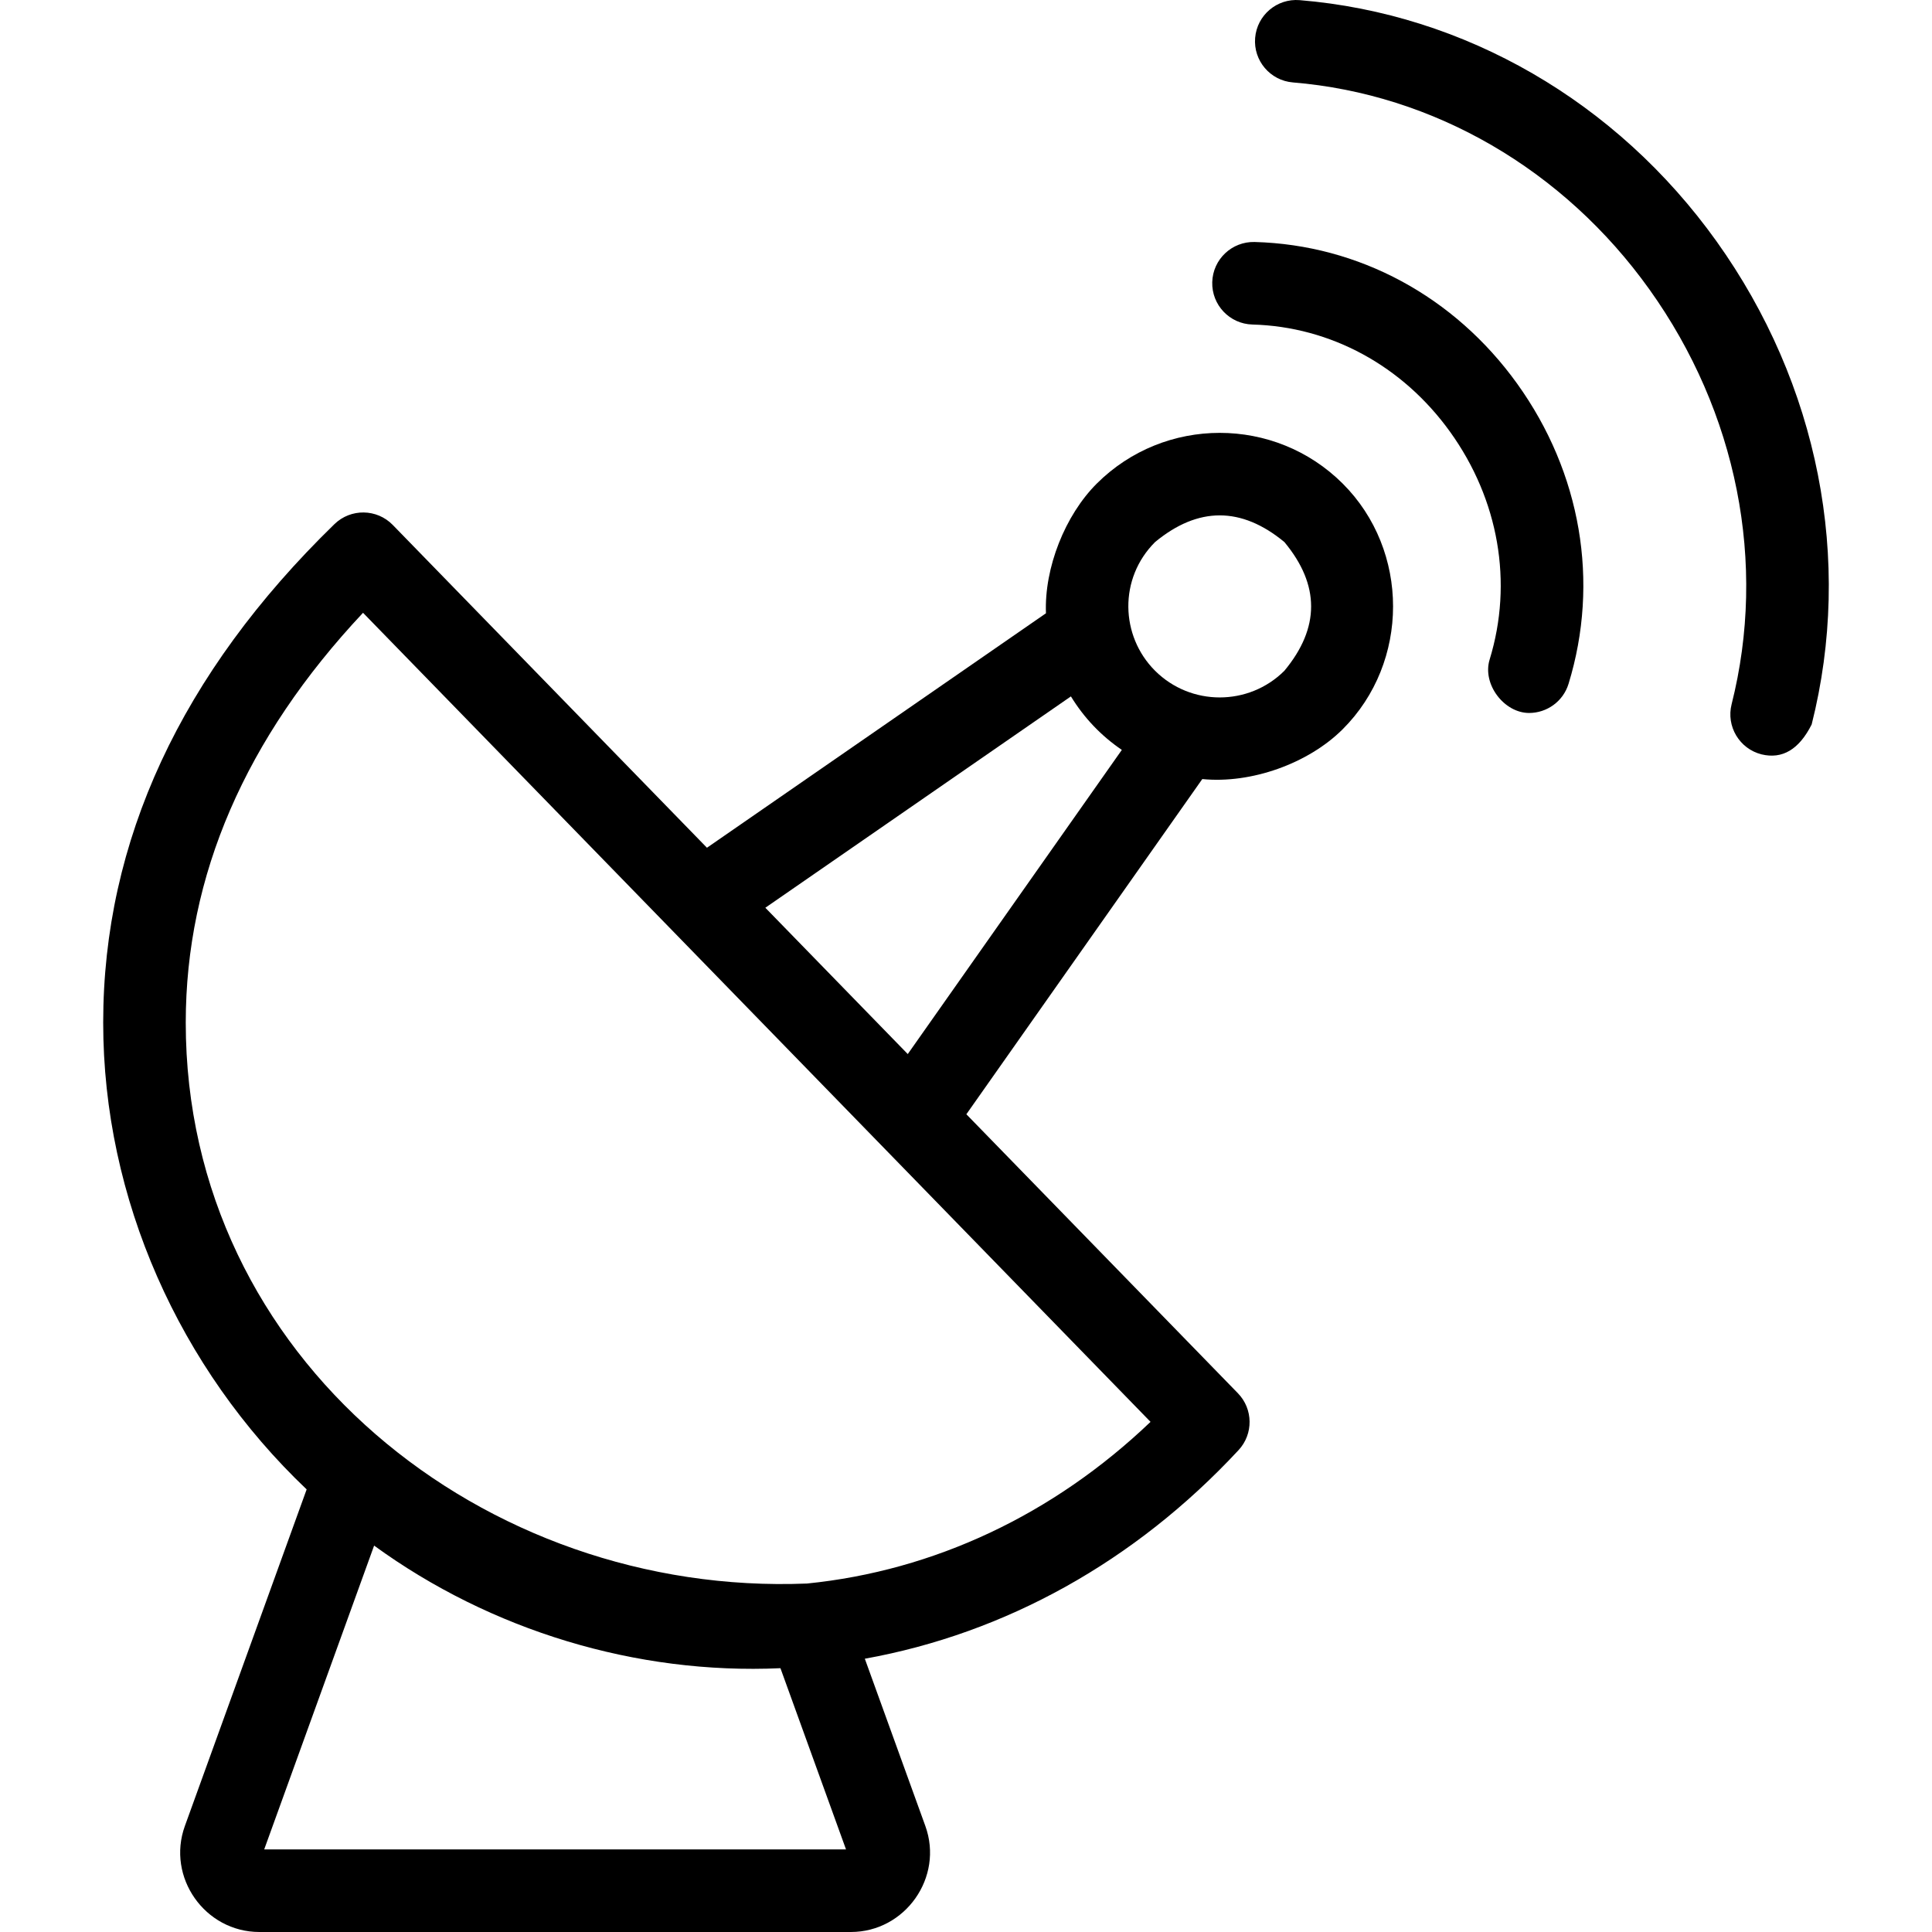 <svg id="Layer_1" enable-background="new 0 0 468 468" viewBox="0 0 468 468" xmlns="http://www.w3.org/2000/svg"><g><path d="m265.678 117.144c-7.669 7.651-12.737 20.383-12.309 31.415l-82.119 56.795-76.105-78.19c-3.852-3.957-10.181-4.044-14.139-.193-37.165 36.156-56.009 76.776-56.009 120.733-.001 42.67 18.466 83.793 49.285 113.083l-29.497 81.529c-4.499 12.417 4.863 25.684 18.047 25.684h143.27c13.183 0 22.545-13.267 18.048-25.683l-14.658-40.514c34.01-6.123 65.46-23.53 90.532-50.534 3.625-3.903 3.553-9.962-.162-13.779l-65.774-67.576 57.15-81.197c11.844 1.181 25.69-3.771 34.013-12.074 16.265-16.226 16.265-43.272 0-59.498-16.425-16.385-43.149-16.385-59.573-.001zm-60.741 330.856h-140.94l26.628-73.601c28.252 20.563 63.511 31.29 98.428 29.697zm-9.457-64.411c-78.015 3.185-150.485-54.324-150.484-135.884 0-35.548 14.438-68.9 42.945-99.266l190.76 195.985c-23.534 22.488-52.452 36.071-83.221 39.165zm24.413-128.258-34.498-35.443 74.021-51.194c3.196 5.215 7.308 9.534 12.335 12.958zm91.233-92.848c-8.636 8.615-22.687 8.615-31.323 0-8.437-8.417-8.831-22.369 0-31.18 10.441-8.615 20.882-8.615 31.323 0 8.633 10.394 8.633 20.787 0 31.18z"/><path d="m303.915 58.619c-5.523-.138-10.117 4.206-10.266 9.727s4.206 10.117 9.727 10.266c18.931.51 36.388 9.989 47.896 26.004 11.798 16.42 15.287 36.523 9.57 55.155-1.826 5.95 3.5 12.936 9.563 12.936 4.277 0 8.236-2.767 9.557-7.069 7.566-24.658 3.029-51.153-12.448-72.692-15.186-21.135-38.367-33.647-63.599-34.327z"/><path d="m415.812 58.467c-24.2-33.845-61.009-55.143-100.987-58.433-5.504-.452-10.333 3.642-10.787 9.146s3.642 10.333 9.146 10.787c34.108 2.807 65.584 21.08 86.358 50.133 21.269 29.745 28.528 66.373 19.918 100.492-1.352 5.355 1.894 10.792 7.249 12.143 5.05 1.219 9.098-1.197 12.143-7.249 10.052-39.831 1.654-82.483-23.04-117.019z"/></g><g/><g/><g/><g/><g/><g/><g/><g/><g/><g/><g/><g/><g/><g/><g/></svg>